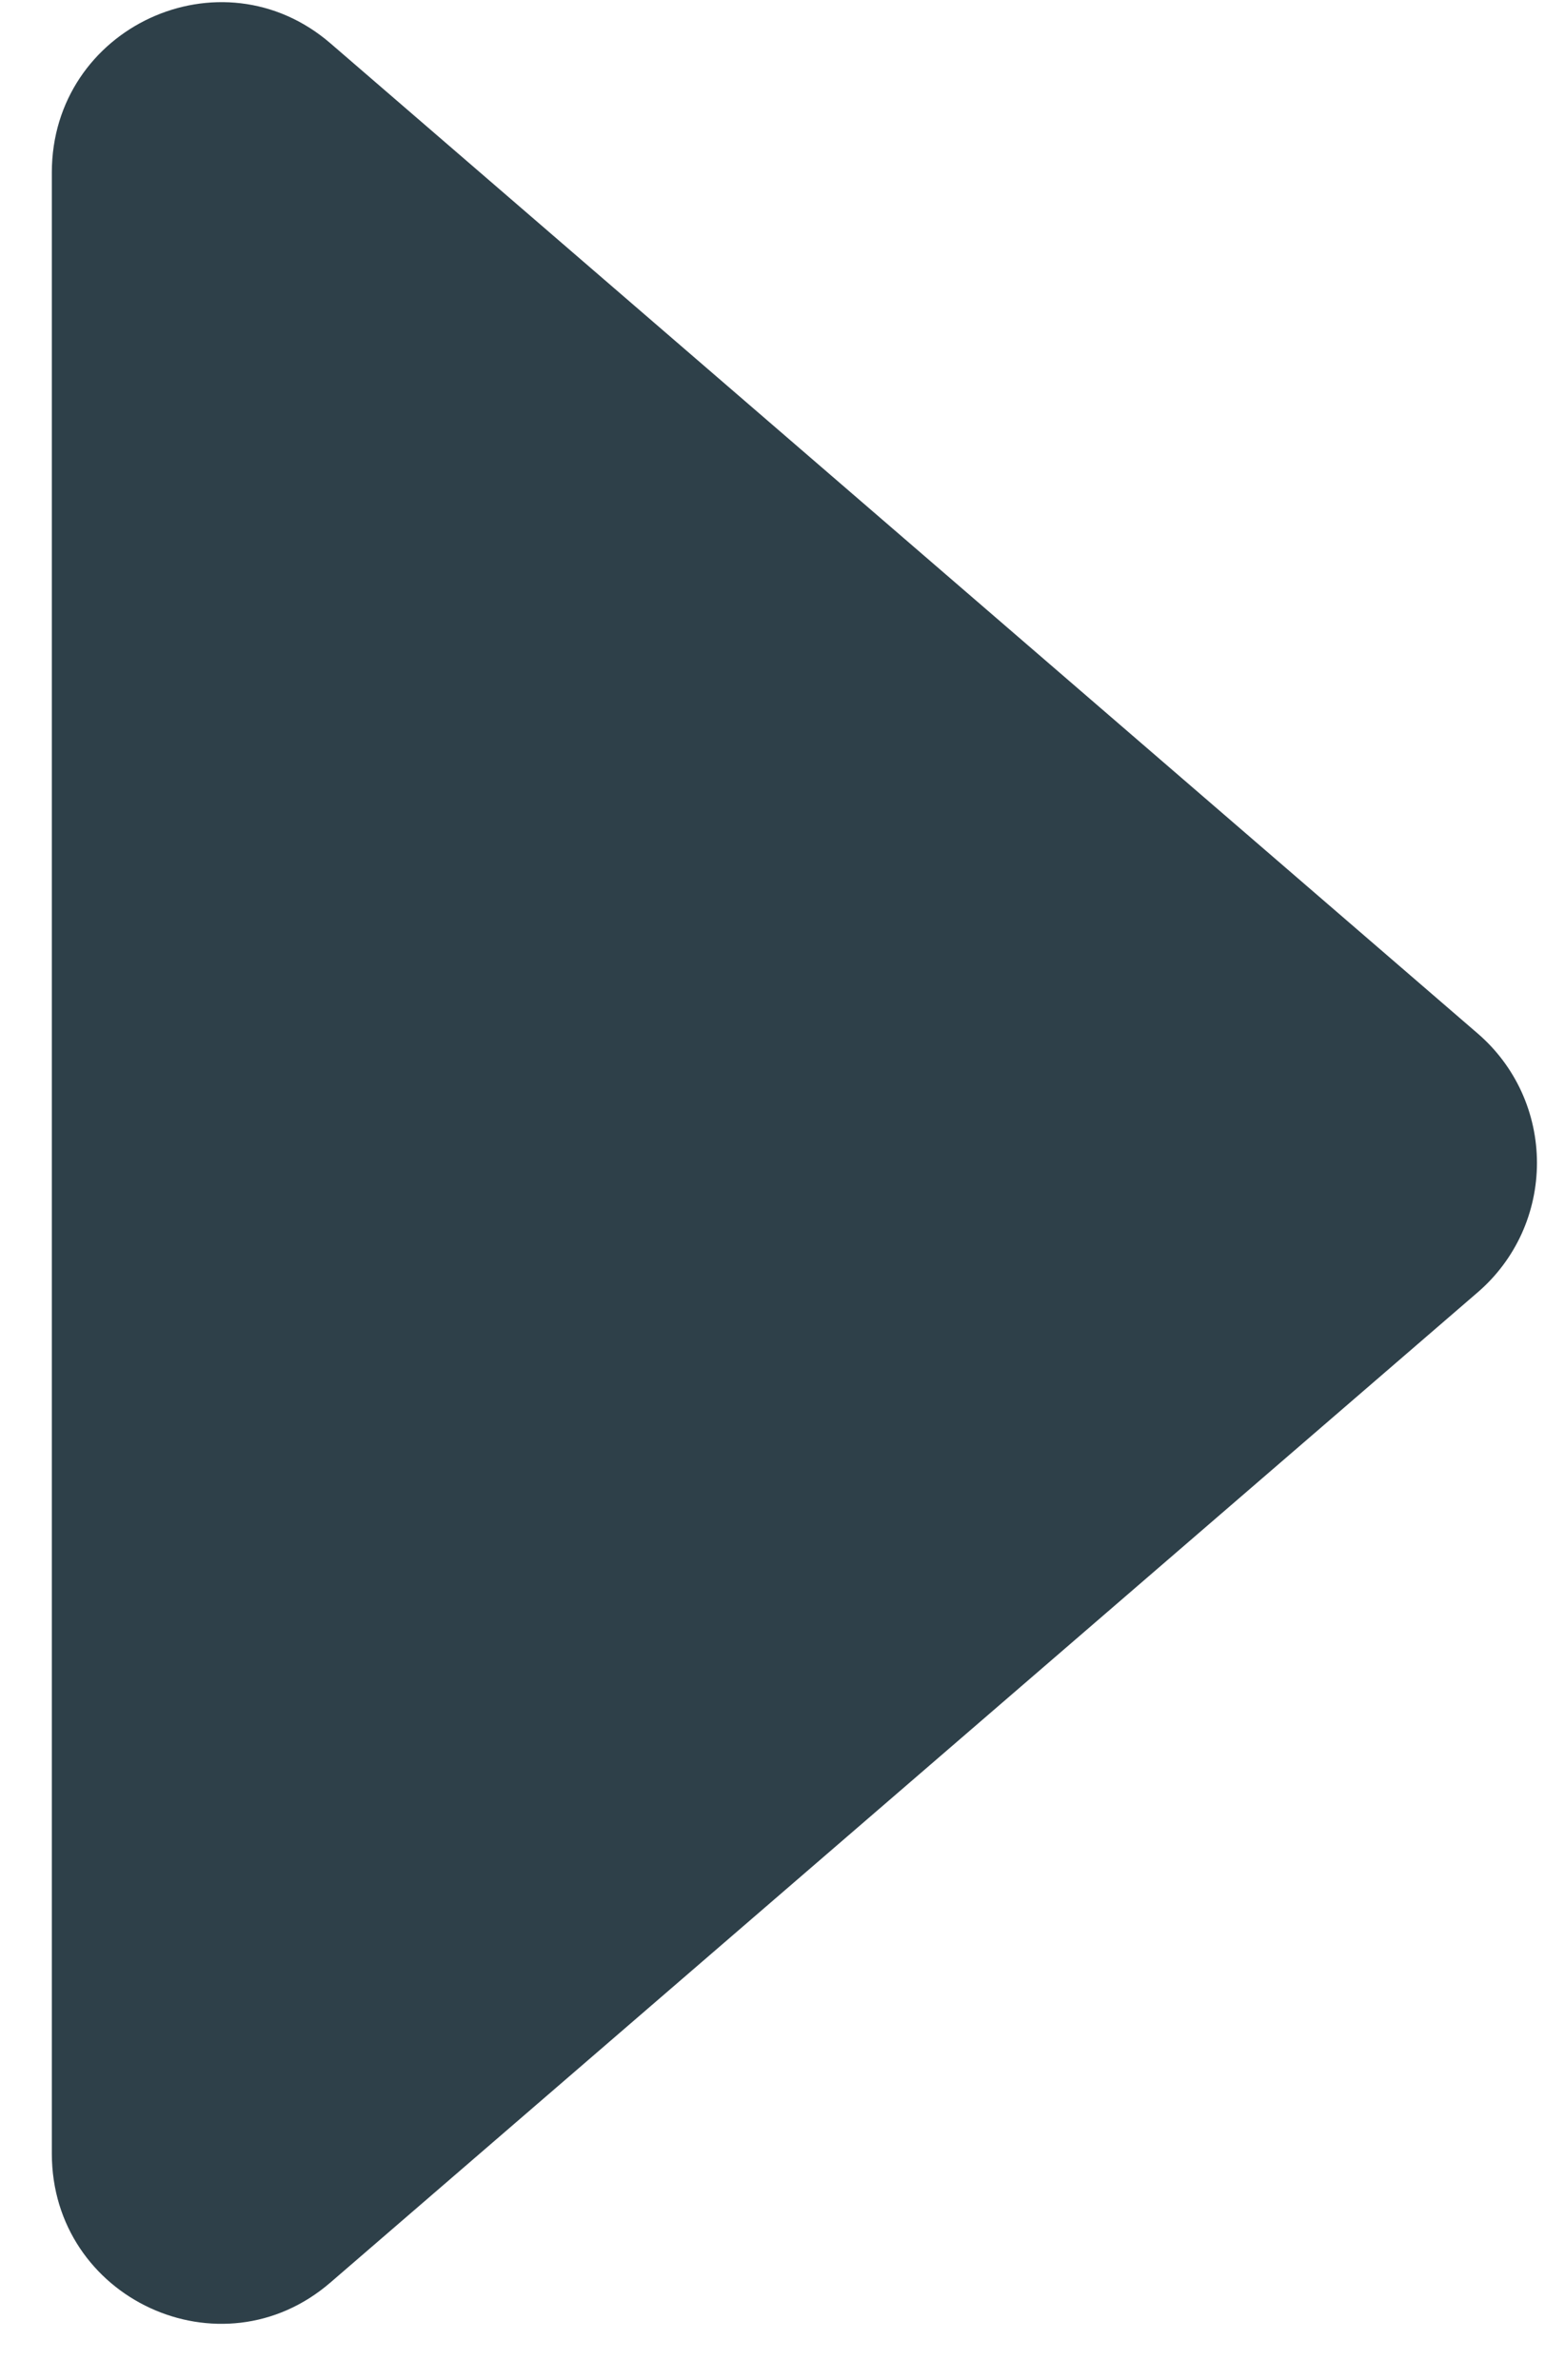 <svg width="25" height="38" viewBox="0 0 25 38" fill="none" xmlns="http://www.w3.org/2000/svg">
<path d="M5.28 36.442L23.611 20.629C23.906 20.374 24.143 20.058 24.306 19.702C24.468 19.346 24.552 18.959 24.552 18.567C24.552 18.176 24.468 17.789 24.306 17.433C24.143 17.077 23.906 16.761 23.611 16.506L5.28 0.693C3.531 -0.816 0.828 0.435 0.828 2.754V34.385C0.828 36.704 3.531 37.955 5.28 36.442Z" fill="#2E4049"/>
</svg>
